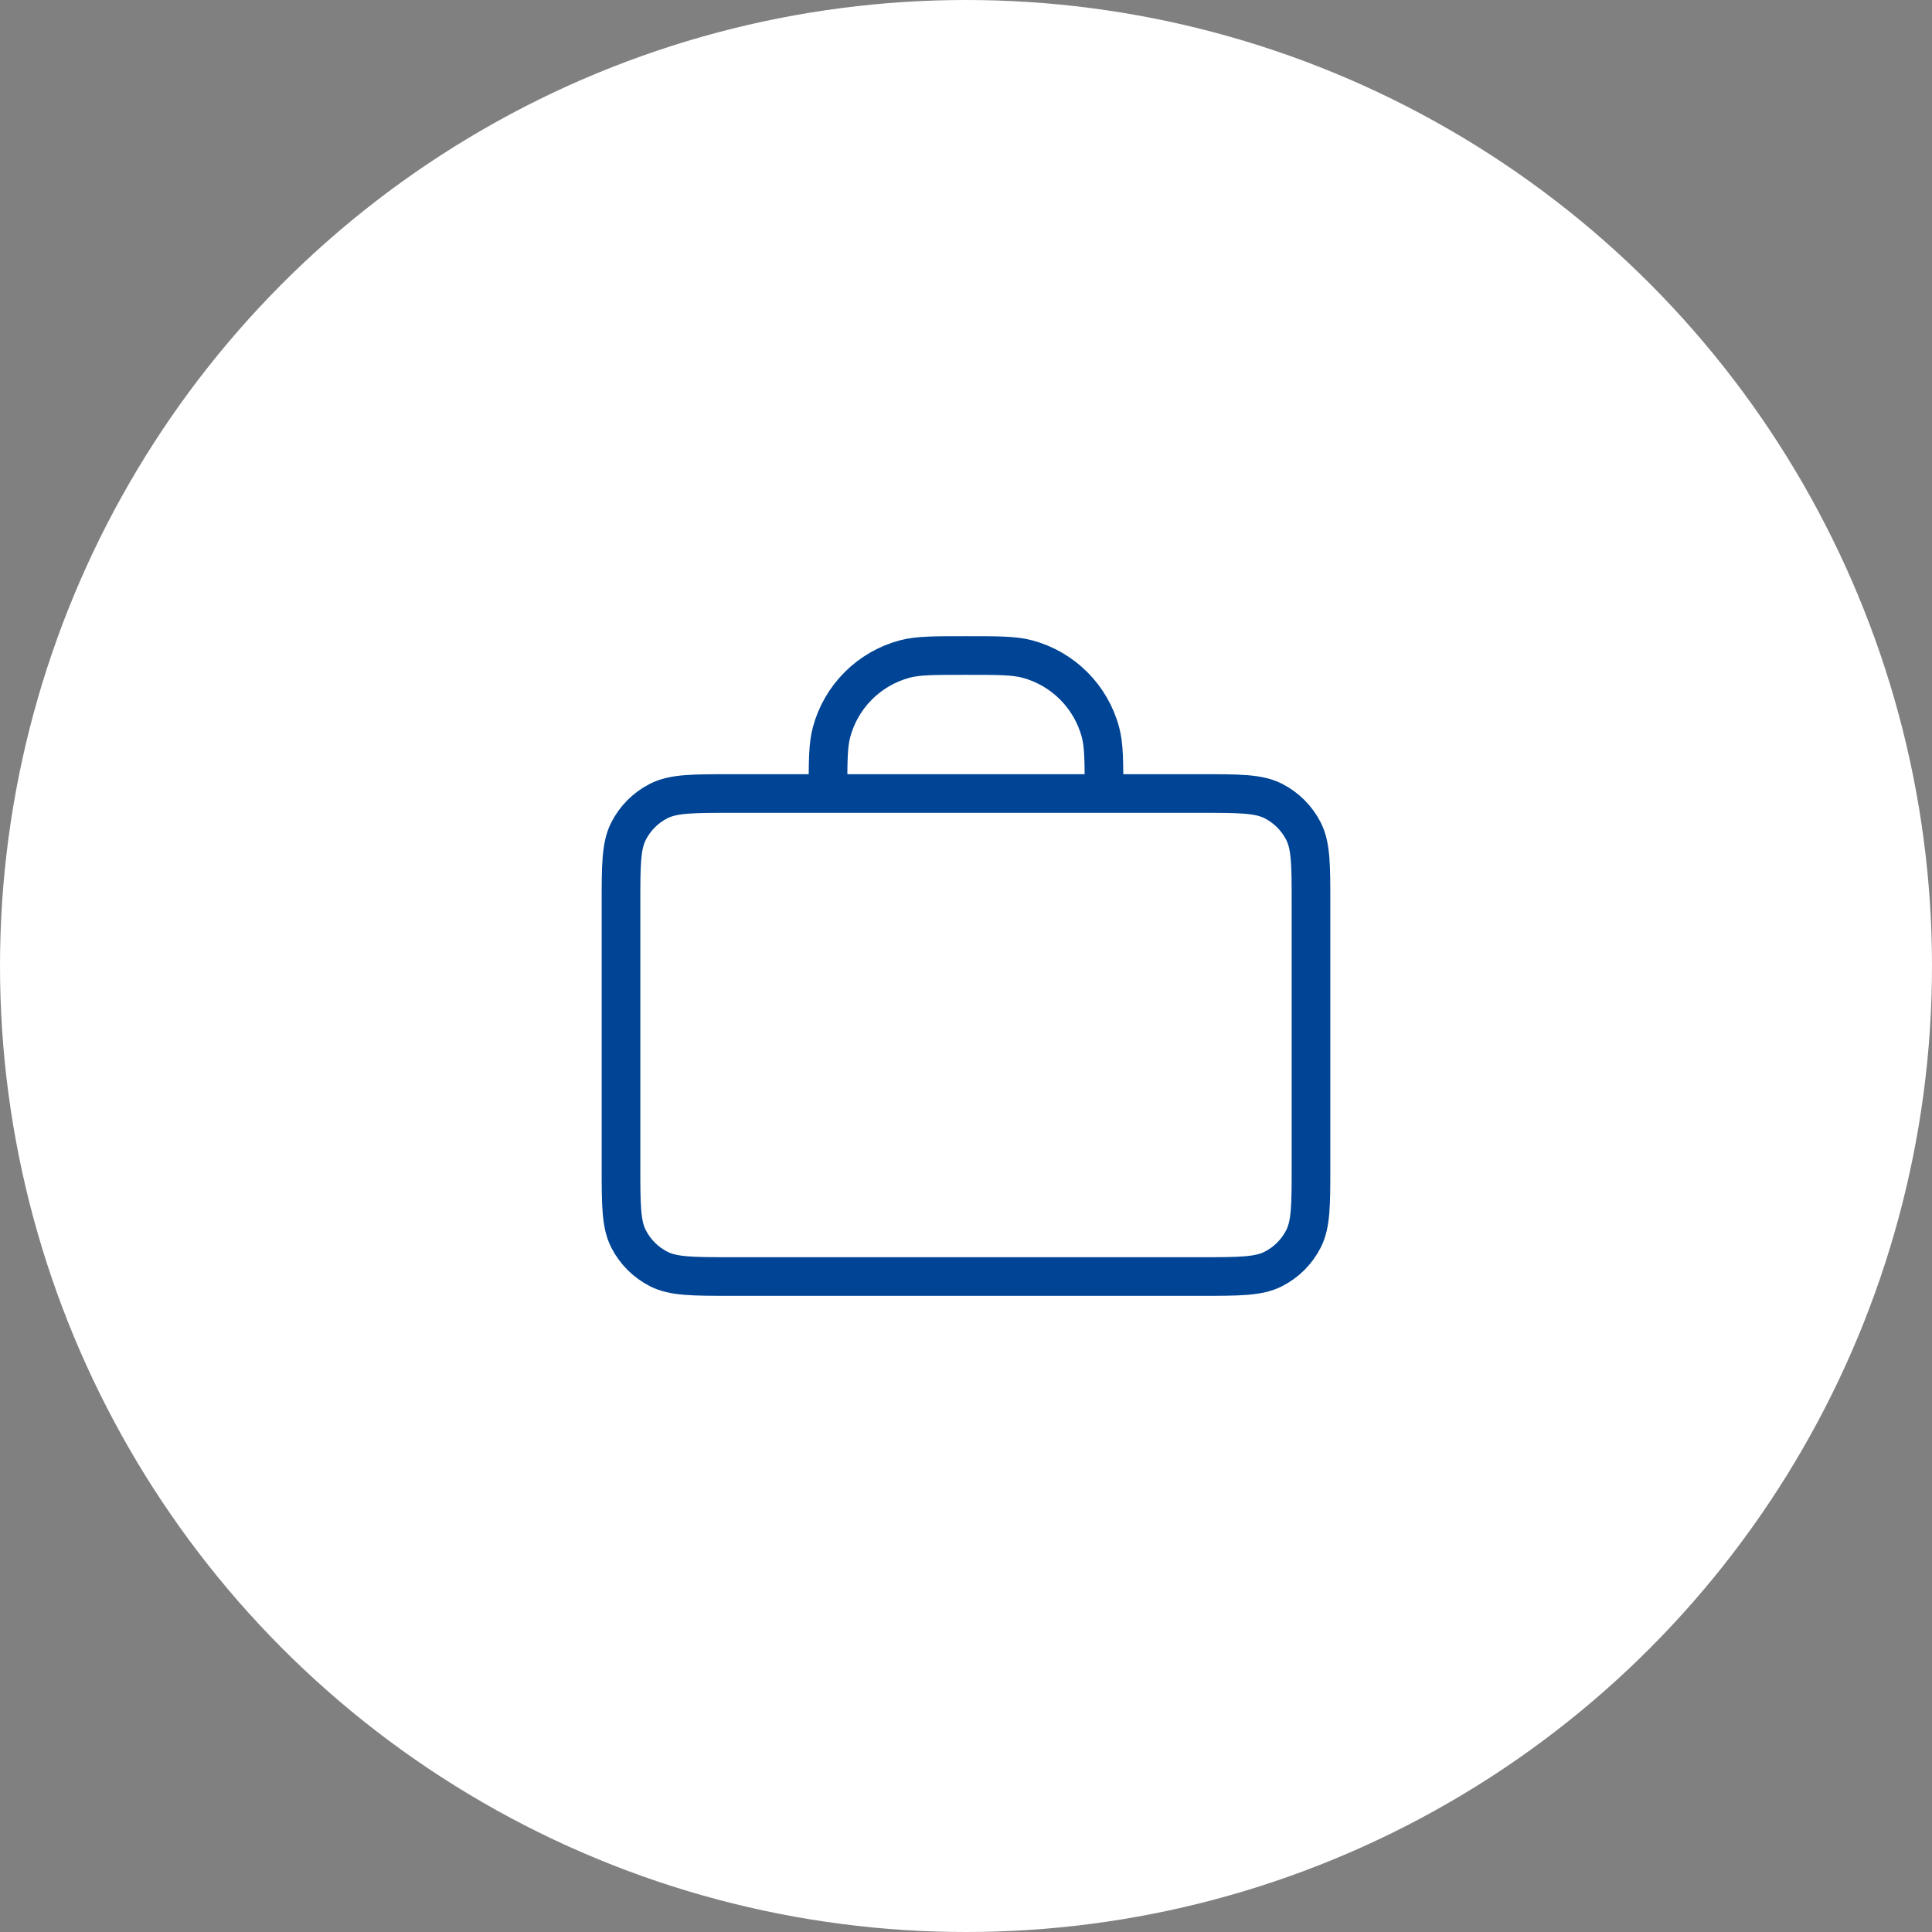 <svg width="100" height="100" viewBox="0 0 100 100" fill="none" xmlns="http://www.w3.org/2000/svg">
<rect x="0" y="0" width="100" height="100" fill="#808080" stroke="none"/>
<circle cx="50" cy="50" r="50" fill="white"/>
<path d="M57.143 41.072C57.143 39.411 57.143 38.581 56.96 37.899C56.465 36.051 55.021 34.607 53.172 34.111C52.491 33.929 51.661 33.929 50 33.929C48.339 33.929 47.509 33.929 46.828 34.111C44.979 34.607 43.535 36.051 43.04 37.899C42.857 38.581 42.857 39.411 42.857 41.072M37.857 66.072H62.143C64.143 66.072 65.143 66.072 65.907 65.682C66.579 65.34 67.126 64.794 67.468 64.122C67.857 63.358 67.857 62.358 67.857 60.357V46.786C67.857 44.786 67.857 43.785 67.468 43.022C67.126 42.35 66.579 41.803 65.907 41.461C65.143 41.072 64.143 41.072 62.143 41.072H37.857C35.857 41.072 34.857 41.072 34.093 41.461C33.421 41.803 32.874 42.35 32.532 43.022C32.143 43.785 32.143 44.786 32.143 46.786V60.357C32.143 62.358 32.143 63.358 32.532 64.122C32.874 64.794 33.421 65.34 34.093 65.682C34.857 66.072 35.857 66.072 37.857 66.072Z" stroke="#004495" stroke-width="2" stroke-linecap="round" stroke-linejoin="round"/>
</svg>
